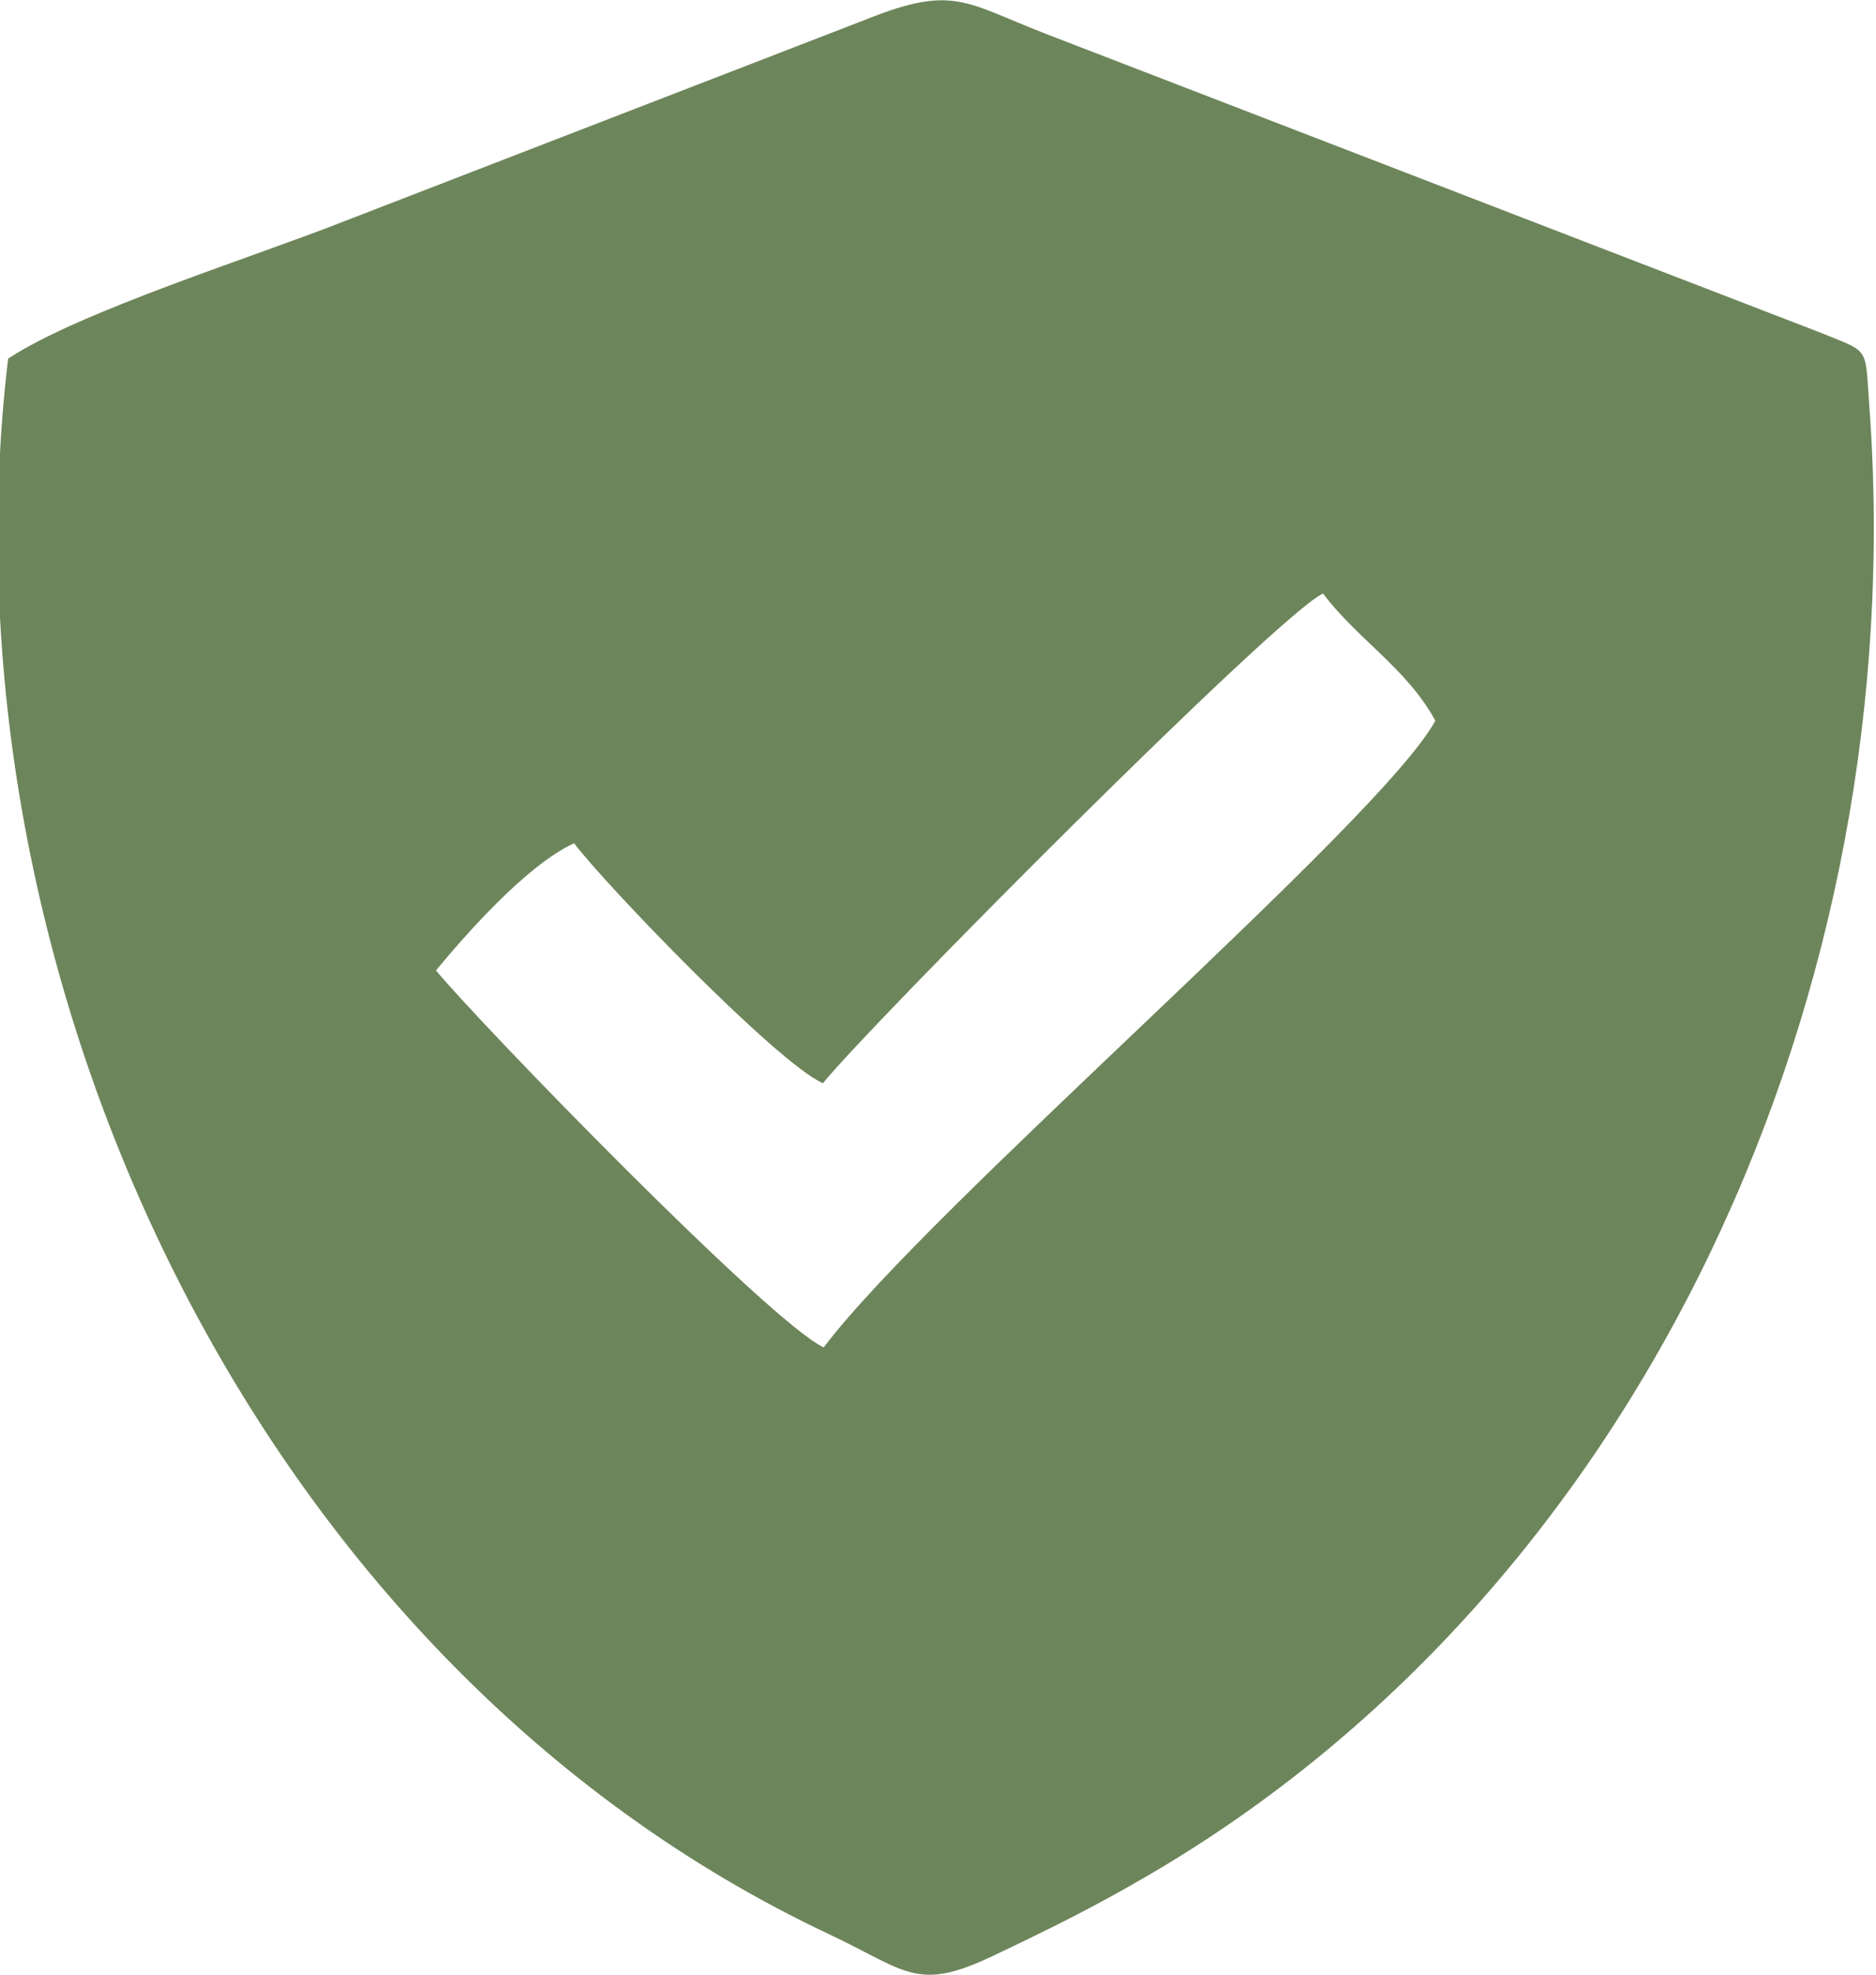 <?xml version="1.0" encoding="UTF-8"?>
<!-- Creator: CorelDRAW -->
<svg xmlns="http://www.w3.org/2000/svg" xmlns:xlink="http://www.w3.org/1999/xlink" xmlns:xodm="http://www.corel.com/coreldraw/odm/2003" xml:space="preserve" width="2.087in" height="2.196in" version="1.1" style="shape-rendering:geometricPrecision; text-rendering:geometricPrecision; image-rendering:optimizeQuality; fill-rule:evenodd; clip-rule:evenodd" viewBox="0 0 2087.44 2196.22">
 <defs>
  <style type="text/css">
   <![CDATA[
    .fil0 {fill:#6D855A}
   ]]>
  </style>
 </defs>
 <g id="Layer_x0020_1">
  <path class="fil0" d="M916.56 1498.6c-59.24,-27.19 -381.12,-358.44 -431.46,-419.28 32.76,-39.59 100.72,-117.19 153.69,-141.5 34.8,46.17 225.35,243.98 276.87,266.98 52.49,-65.2 506.56,-521.85 556.46,-544.76 38.54,51.13 93.54,83.54 125,141.5 -60.73,111.86 -562.5,540.41 -680.56,697.06zm-907.52 -1099.83c-81.24,682.06 273.17,1450.86 913.16,1752.41 86.39,40.71 97.41,64.76 181.91,24.61 64.13,-30.47 112.23,-54.12 174.35,-90.4 553.81,-323.42 848.86,-987.2 801.61,-1632.77 -5.06,-69.16 1.53,-59.73 -55.46,-83.13l-862.13 -332.44c-88.99,-34.69 -102.11,-54.16 -197.85,-15.91l-581.05 224.65c-100.53,39.78 -294.52,100.3 -374.56,153z"></path>
 </g>
</svg>
